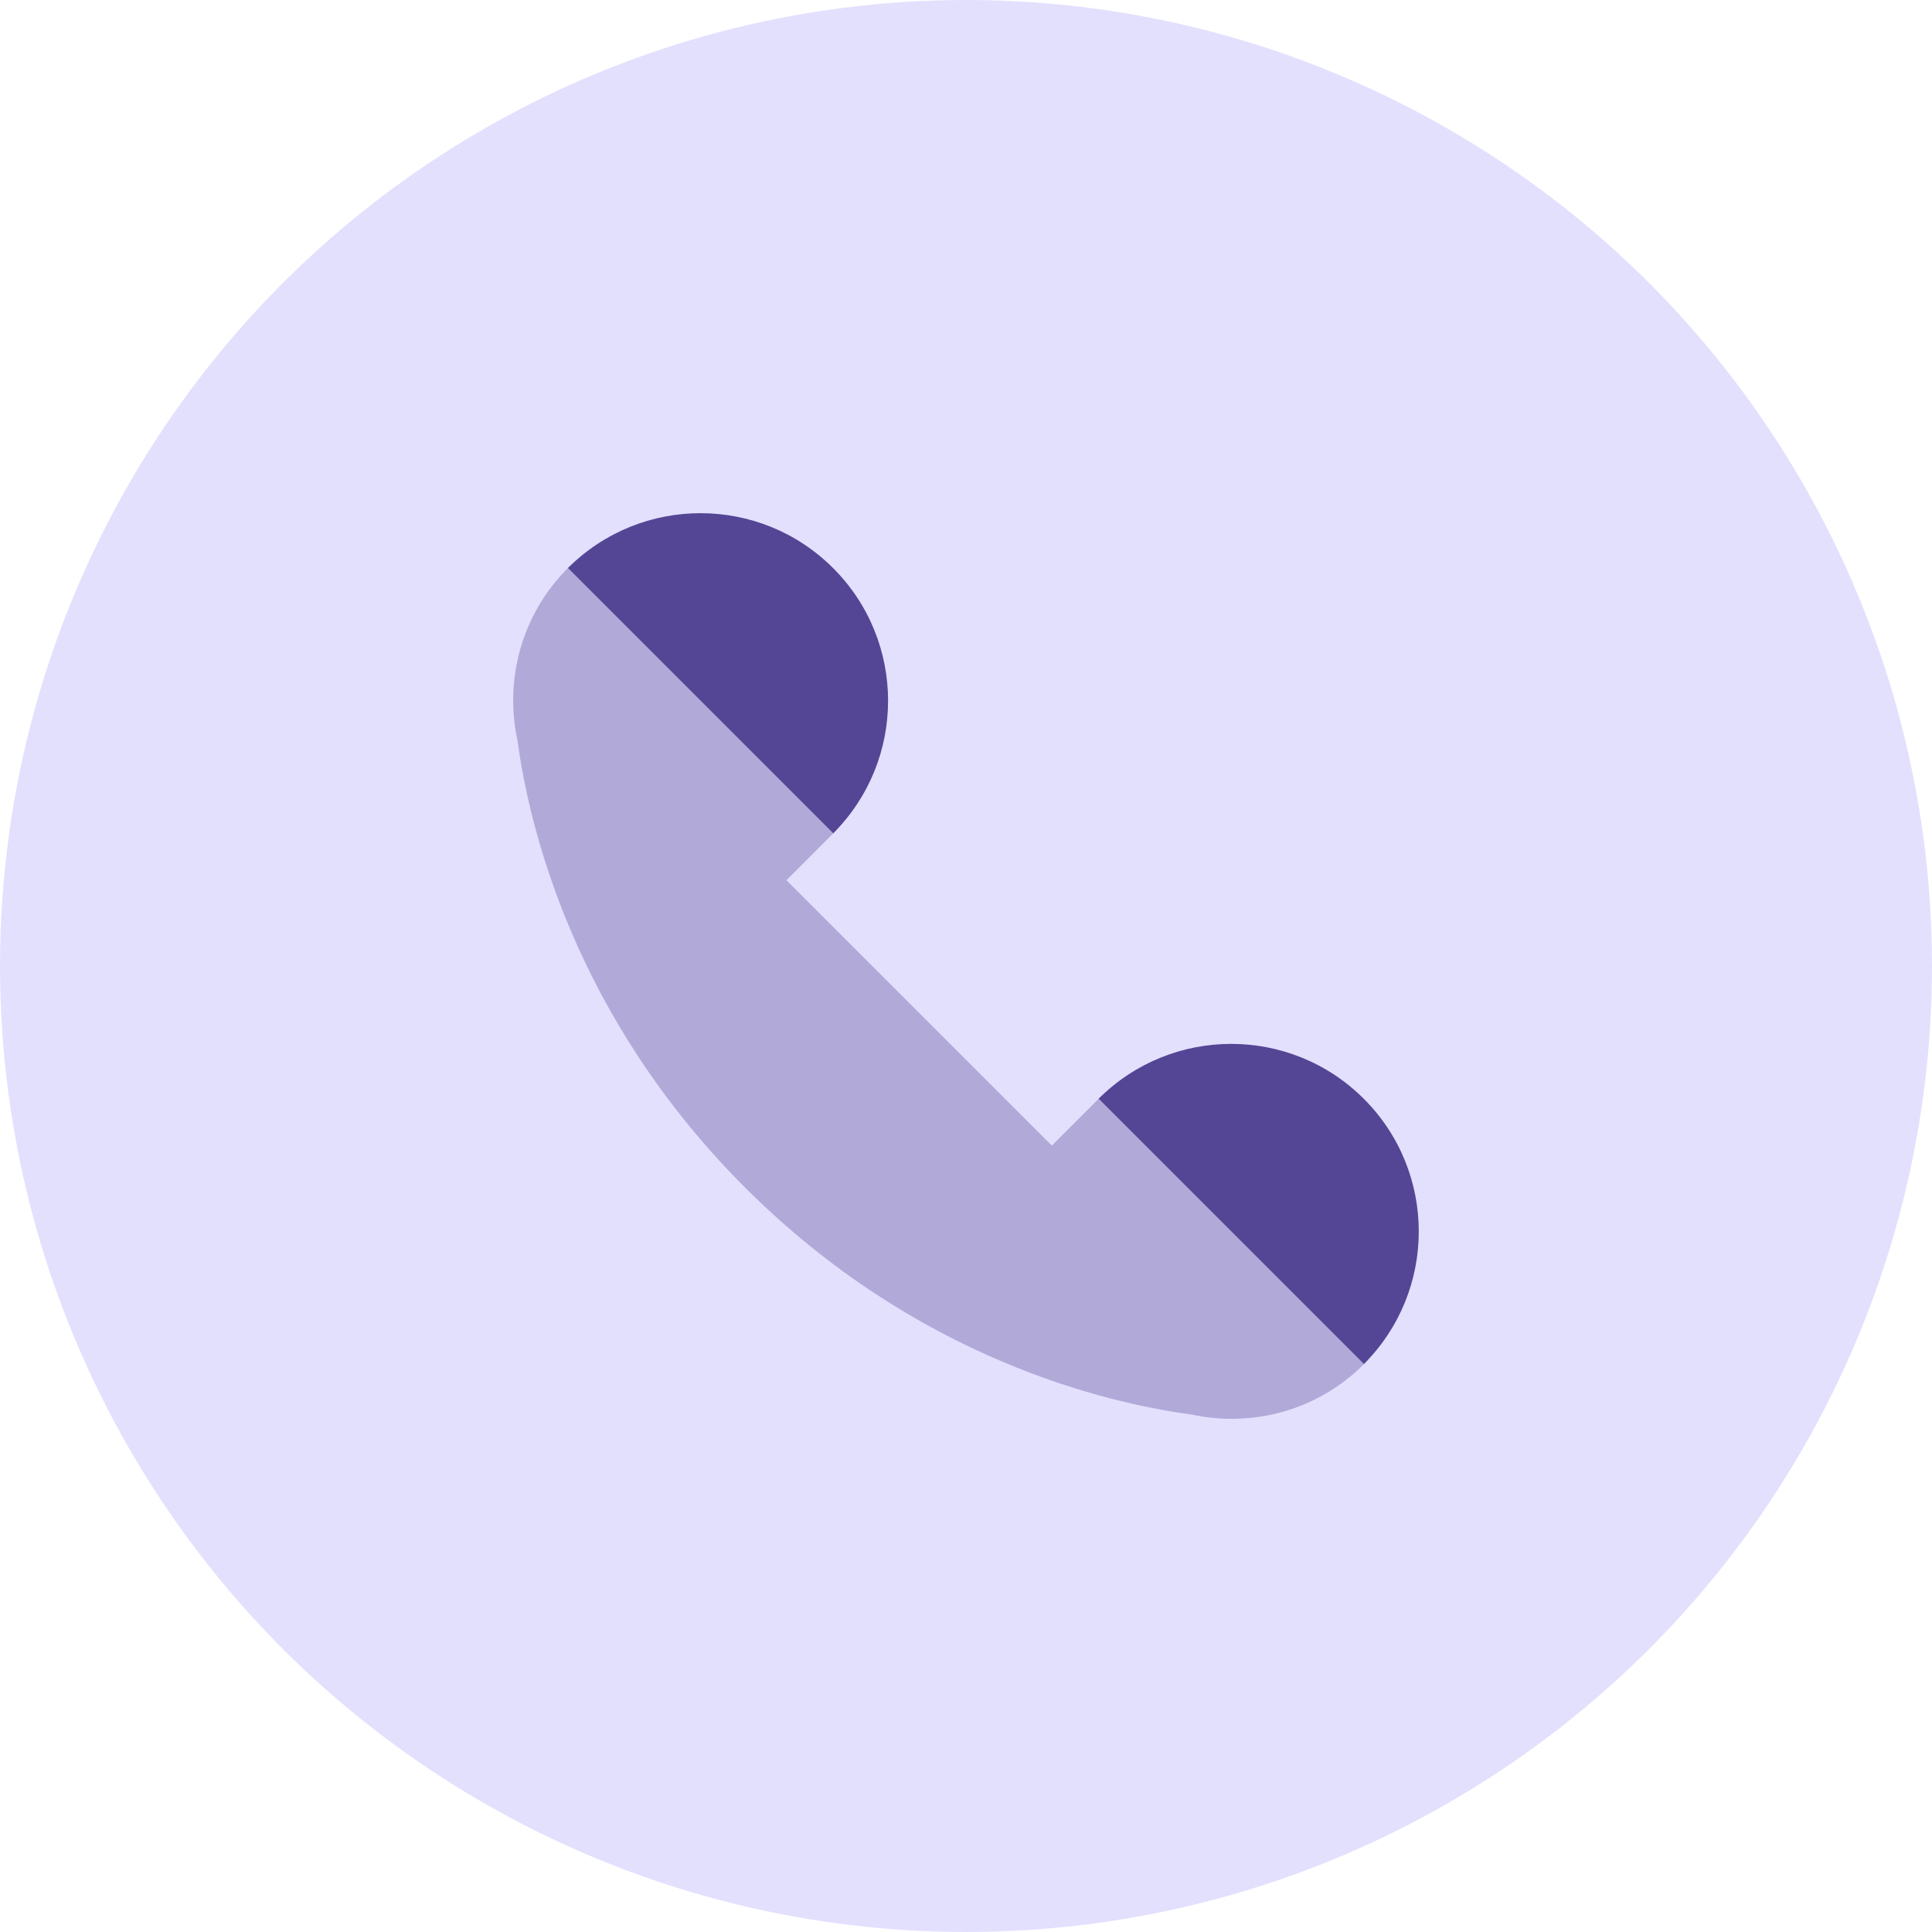 <svg width="64" height="64" viewBox="0 0 64 64" fill="none" xmlns="http://www.w3.org/2000/svg">
<circle cx="32" cy="32" r="32" fill="#E3E0FE"/>
<path opacity="0.35" d="M17.143 24.533C17.513 27.288 18.962 33.62 24.672 39.33C30.382 45.04 36.712 46.488 39.468 46.858C41.465 47.29 43.63 46.742 45.182 45.19C47.608 42.763 38.818 33.973 36.392 36.4L34.843 37.948L26.053 29.158L27.6 27.61C30.027 25.183 21.237 16.393 18.81 18.82C17.258 20.372 16.71 22.537 17.143 24.533Z" fill="#544695"/>
<path d="M18.815 18.815L27.603 27.604C30.025 25.175 30.025 21.245 27.598 18.819C25.175 16.395 21.243 16.393 18.815 18.815Z" fill="#544695"/>
<path d="M36.395 36.395L45.183 45.184C47.605 42.757 47.605 38.825 45.178 36.399C42.753 33.975 38.823 33.974 36.395 36.395Z" fill="#544695"/>
</svg>
